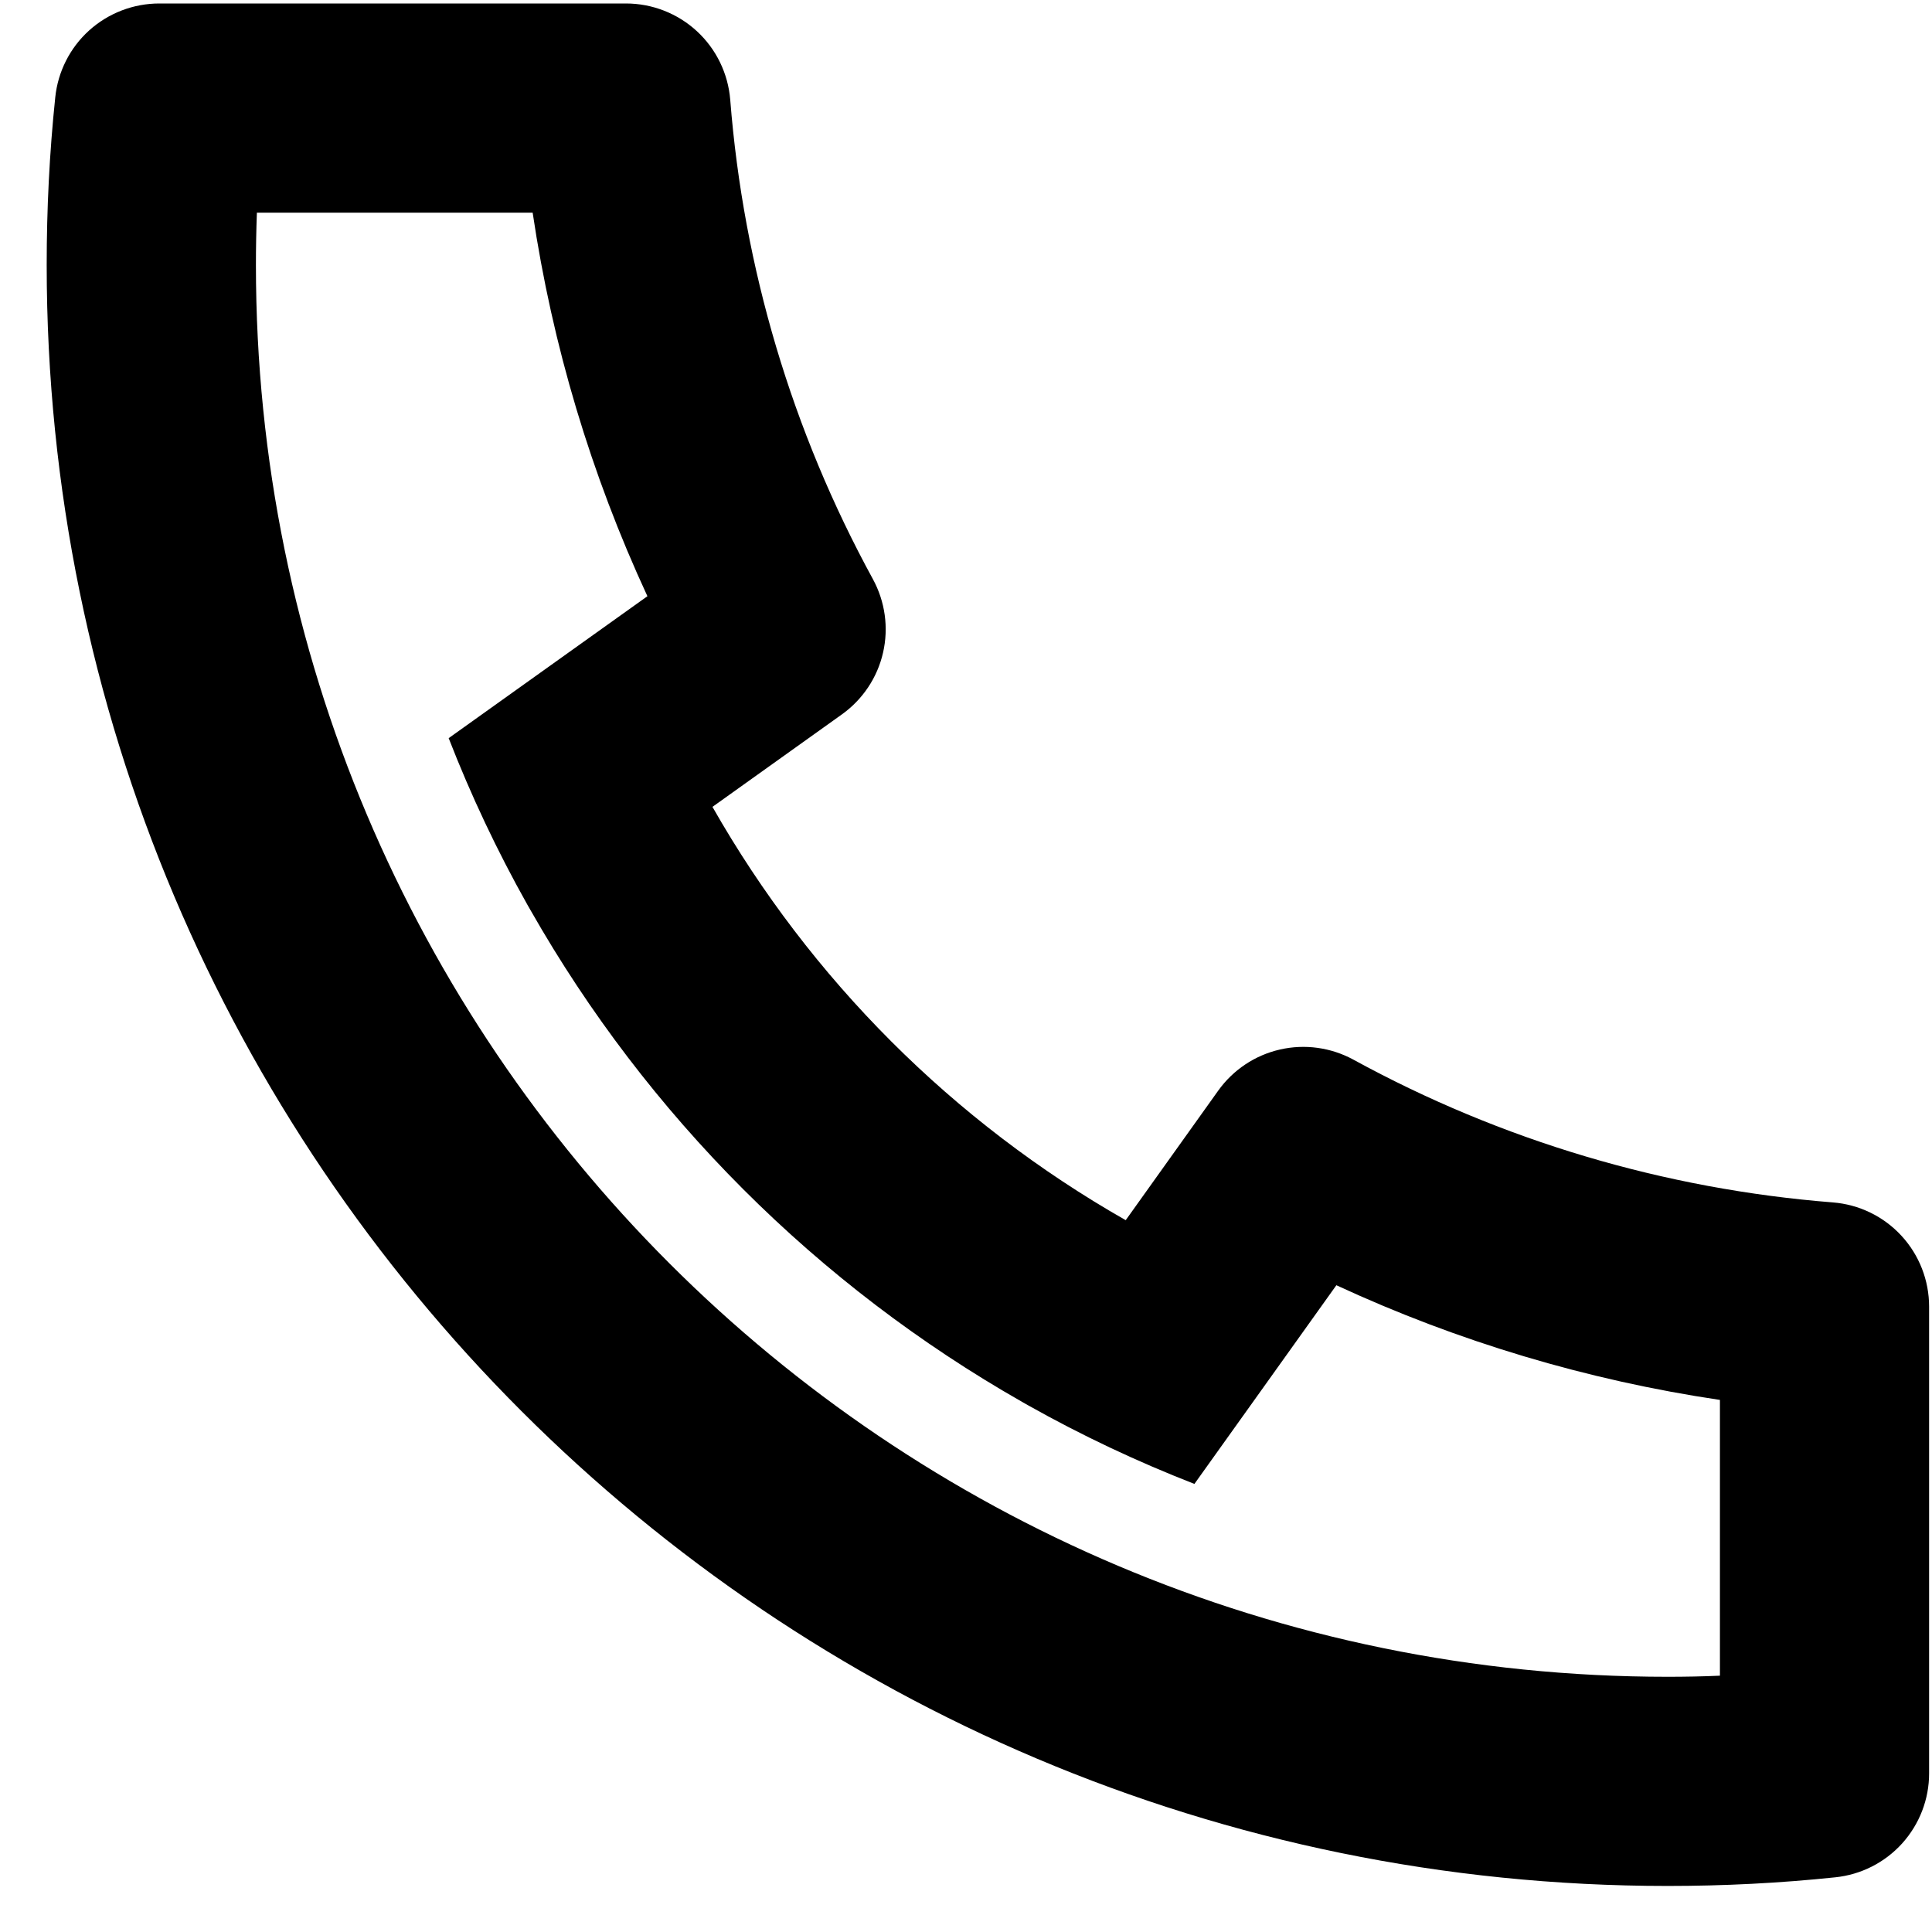 <svg width="100%" style="" viewBox="0 0 30 30" fill="none" xmlns="http://www.w3.org/2000/svg">
<path d="M11.063 12.529C12.586 15.206 14.803 17.423 17.48 18.947L18.916 16.936C19.147 16.613 19.488 16.385 19.875 16.297C20.262 16.208 20.669 16.265 21.017 16.455C23.314 17.711 25.85 18.465 28.46 18.671C28.867 18.703 29.247 18.887 29.524 19.187C29.802 19.488 29.955 19.881 29.955 20.29V27.535C29.956 27.938 29.806 28.325 29.537 28.624C29.268 28.922 28.897 29.11 28.497 29.151C27.636 29.241 26.769 29.285 25.895 29.285C11.995 29.285 0.725 18.014 0.725 4.114C0.725 3.24 0.768 2.373 0.858 1.512C0.899 1.112 1.087 0.741 1.385 0.472C1.684 0.203 2.072 0.054 2.474 0.054H9.72C10.128 0.054 10.522 0.208 10.822 0.485C11.122 0.762 11.306 1.142 11.339 1.549C11.544 4.159 12.299 6.695 13.554 8.992C13.744 9.34 13.801 9.747 13.712 10.134C13.624 10.521 13.396 10.862 13.073 11.093L11.063 12.529ZM6.967 11.462L10.053 9.258C9.177 7.368 8.577 5.362 8.271 3.302H3.989C3.979 3.571 3.974 3.842 3.974 4.114C3.972 16.222 13.787 26.037 25.895 26.037C26.167 26.037 26.438 26.032 26.707 26.02V21.738C24.647 21.432 22.641 20.832 20.751 19.957L18.547 23.042C17.66 22.697 16.798 22.29 15.969 21.824L15.874 21.77C12.689 19.958 10.051 17.32 8.239 14.135L8.185 14.041C7.719 13.211 7.312 12.349 6.967 11.462Z" fill="black"/>
</svg>